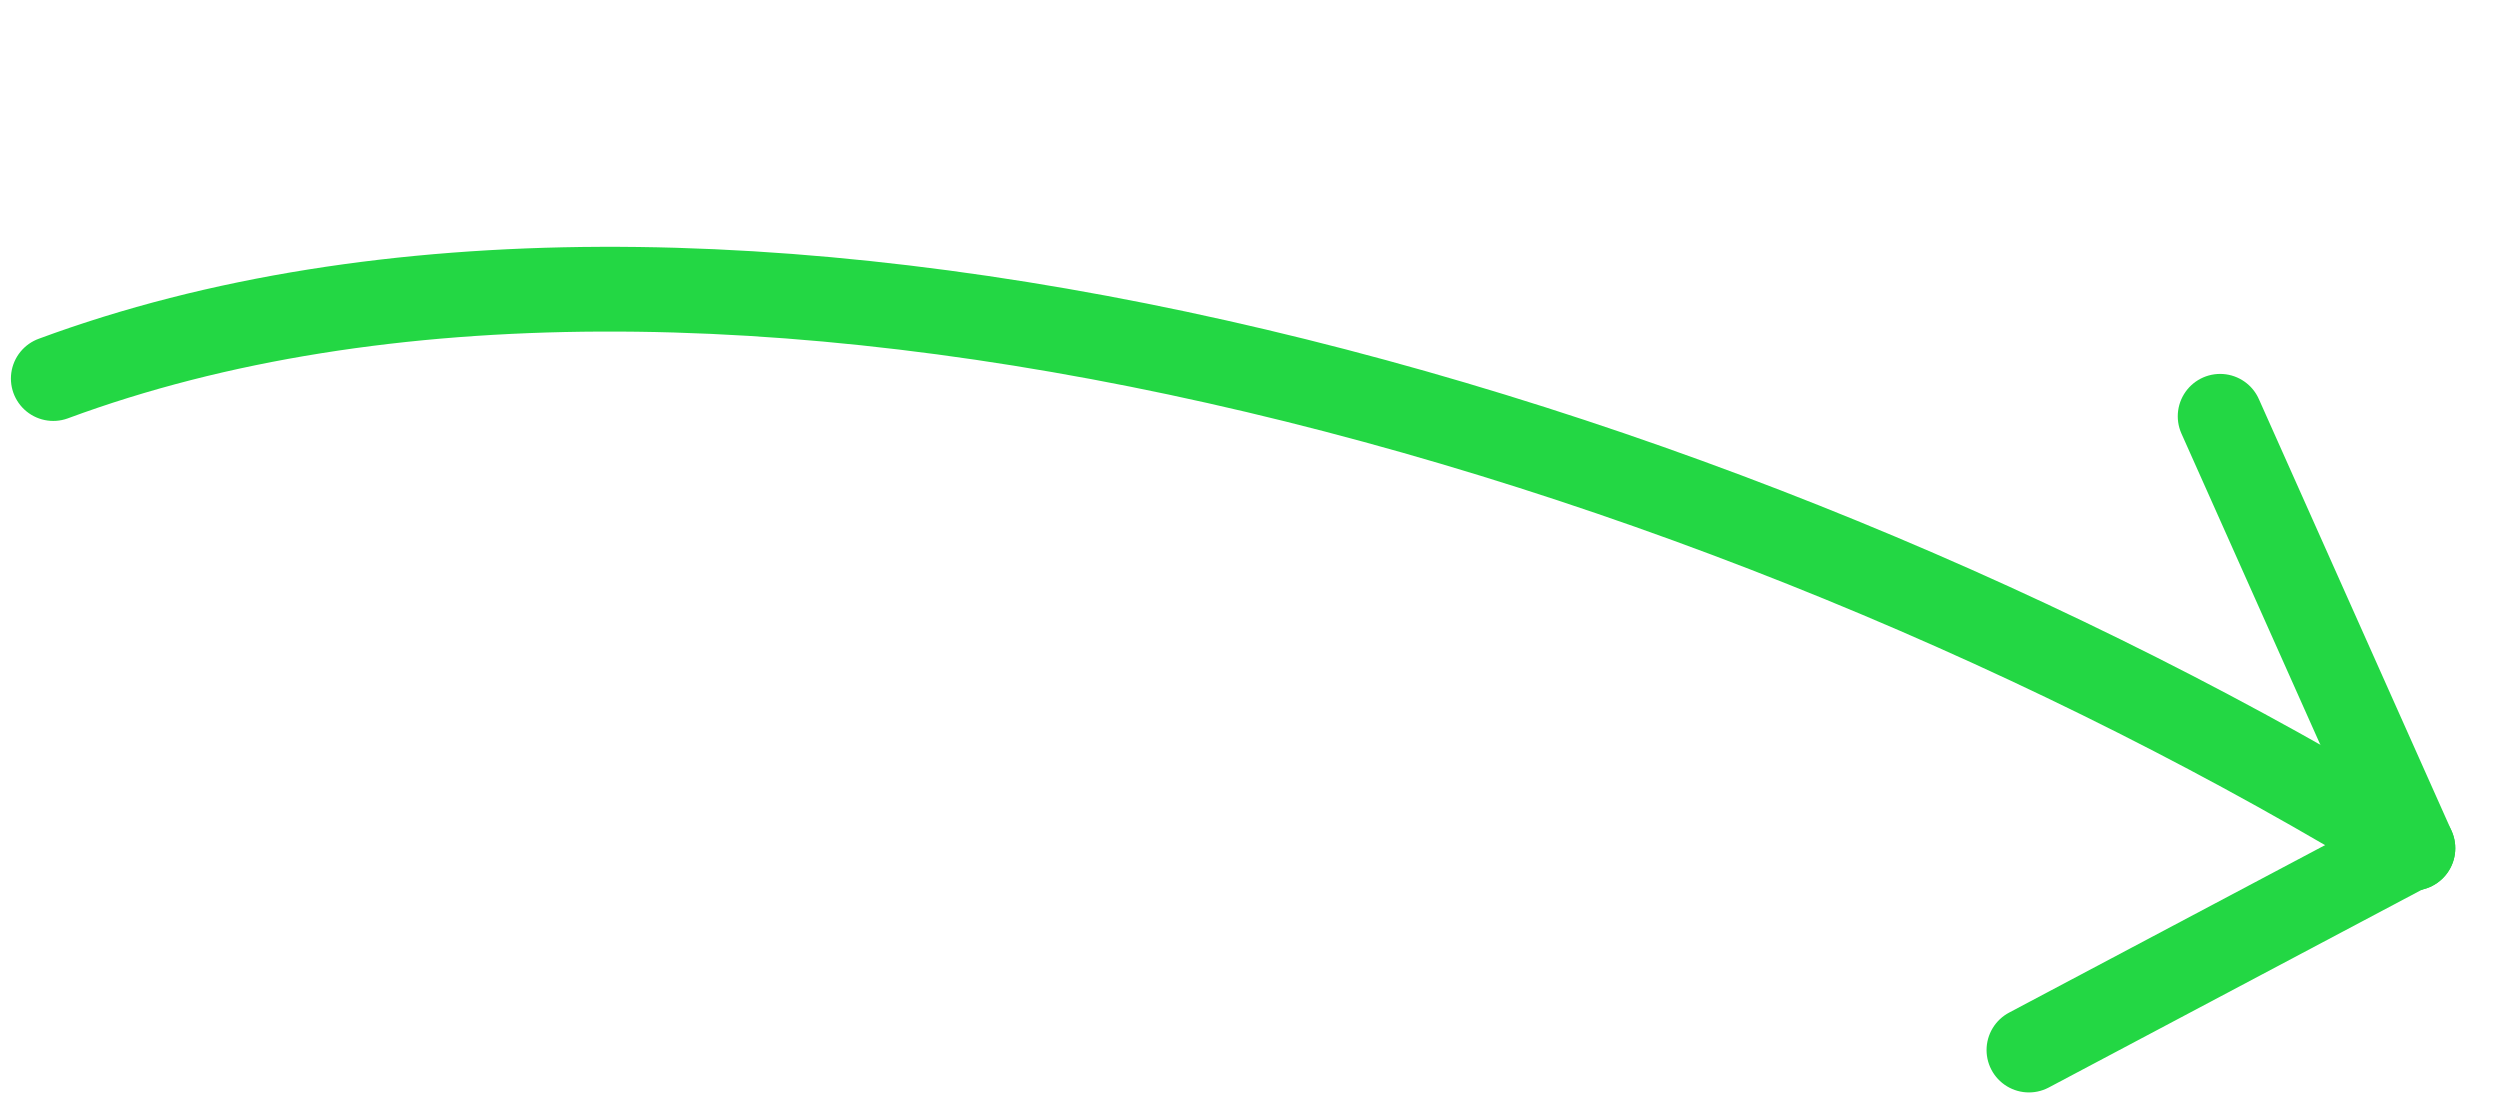 
<svg width="177" height="79" viewBox="0 0 177 79" fill="none" xmlns="http://www.w3.org/2000/svg">
<path d="M3.772 26.802C50.289 9.59 121.273 29.756 170.834 60.053" stroke="#23D744" stroke-width="6" stroke-linecap="round"/>
<path d="M170.834 60.053L157.185 29.473" stroke="#23D744" stroke-width="6" stroke-linecap="round"/>
<path d="M170.671 60.02L143.648 74.344" stroke="#23D744" stroke-width="6" stroke-linecap="round"/>
</svg>
